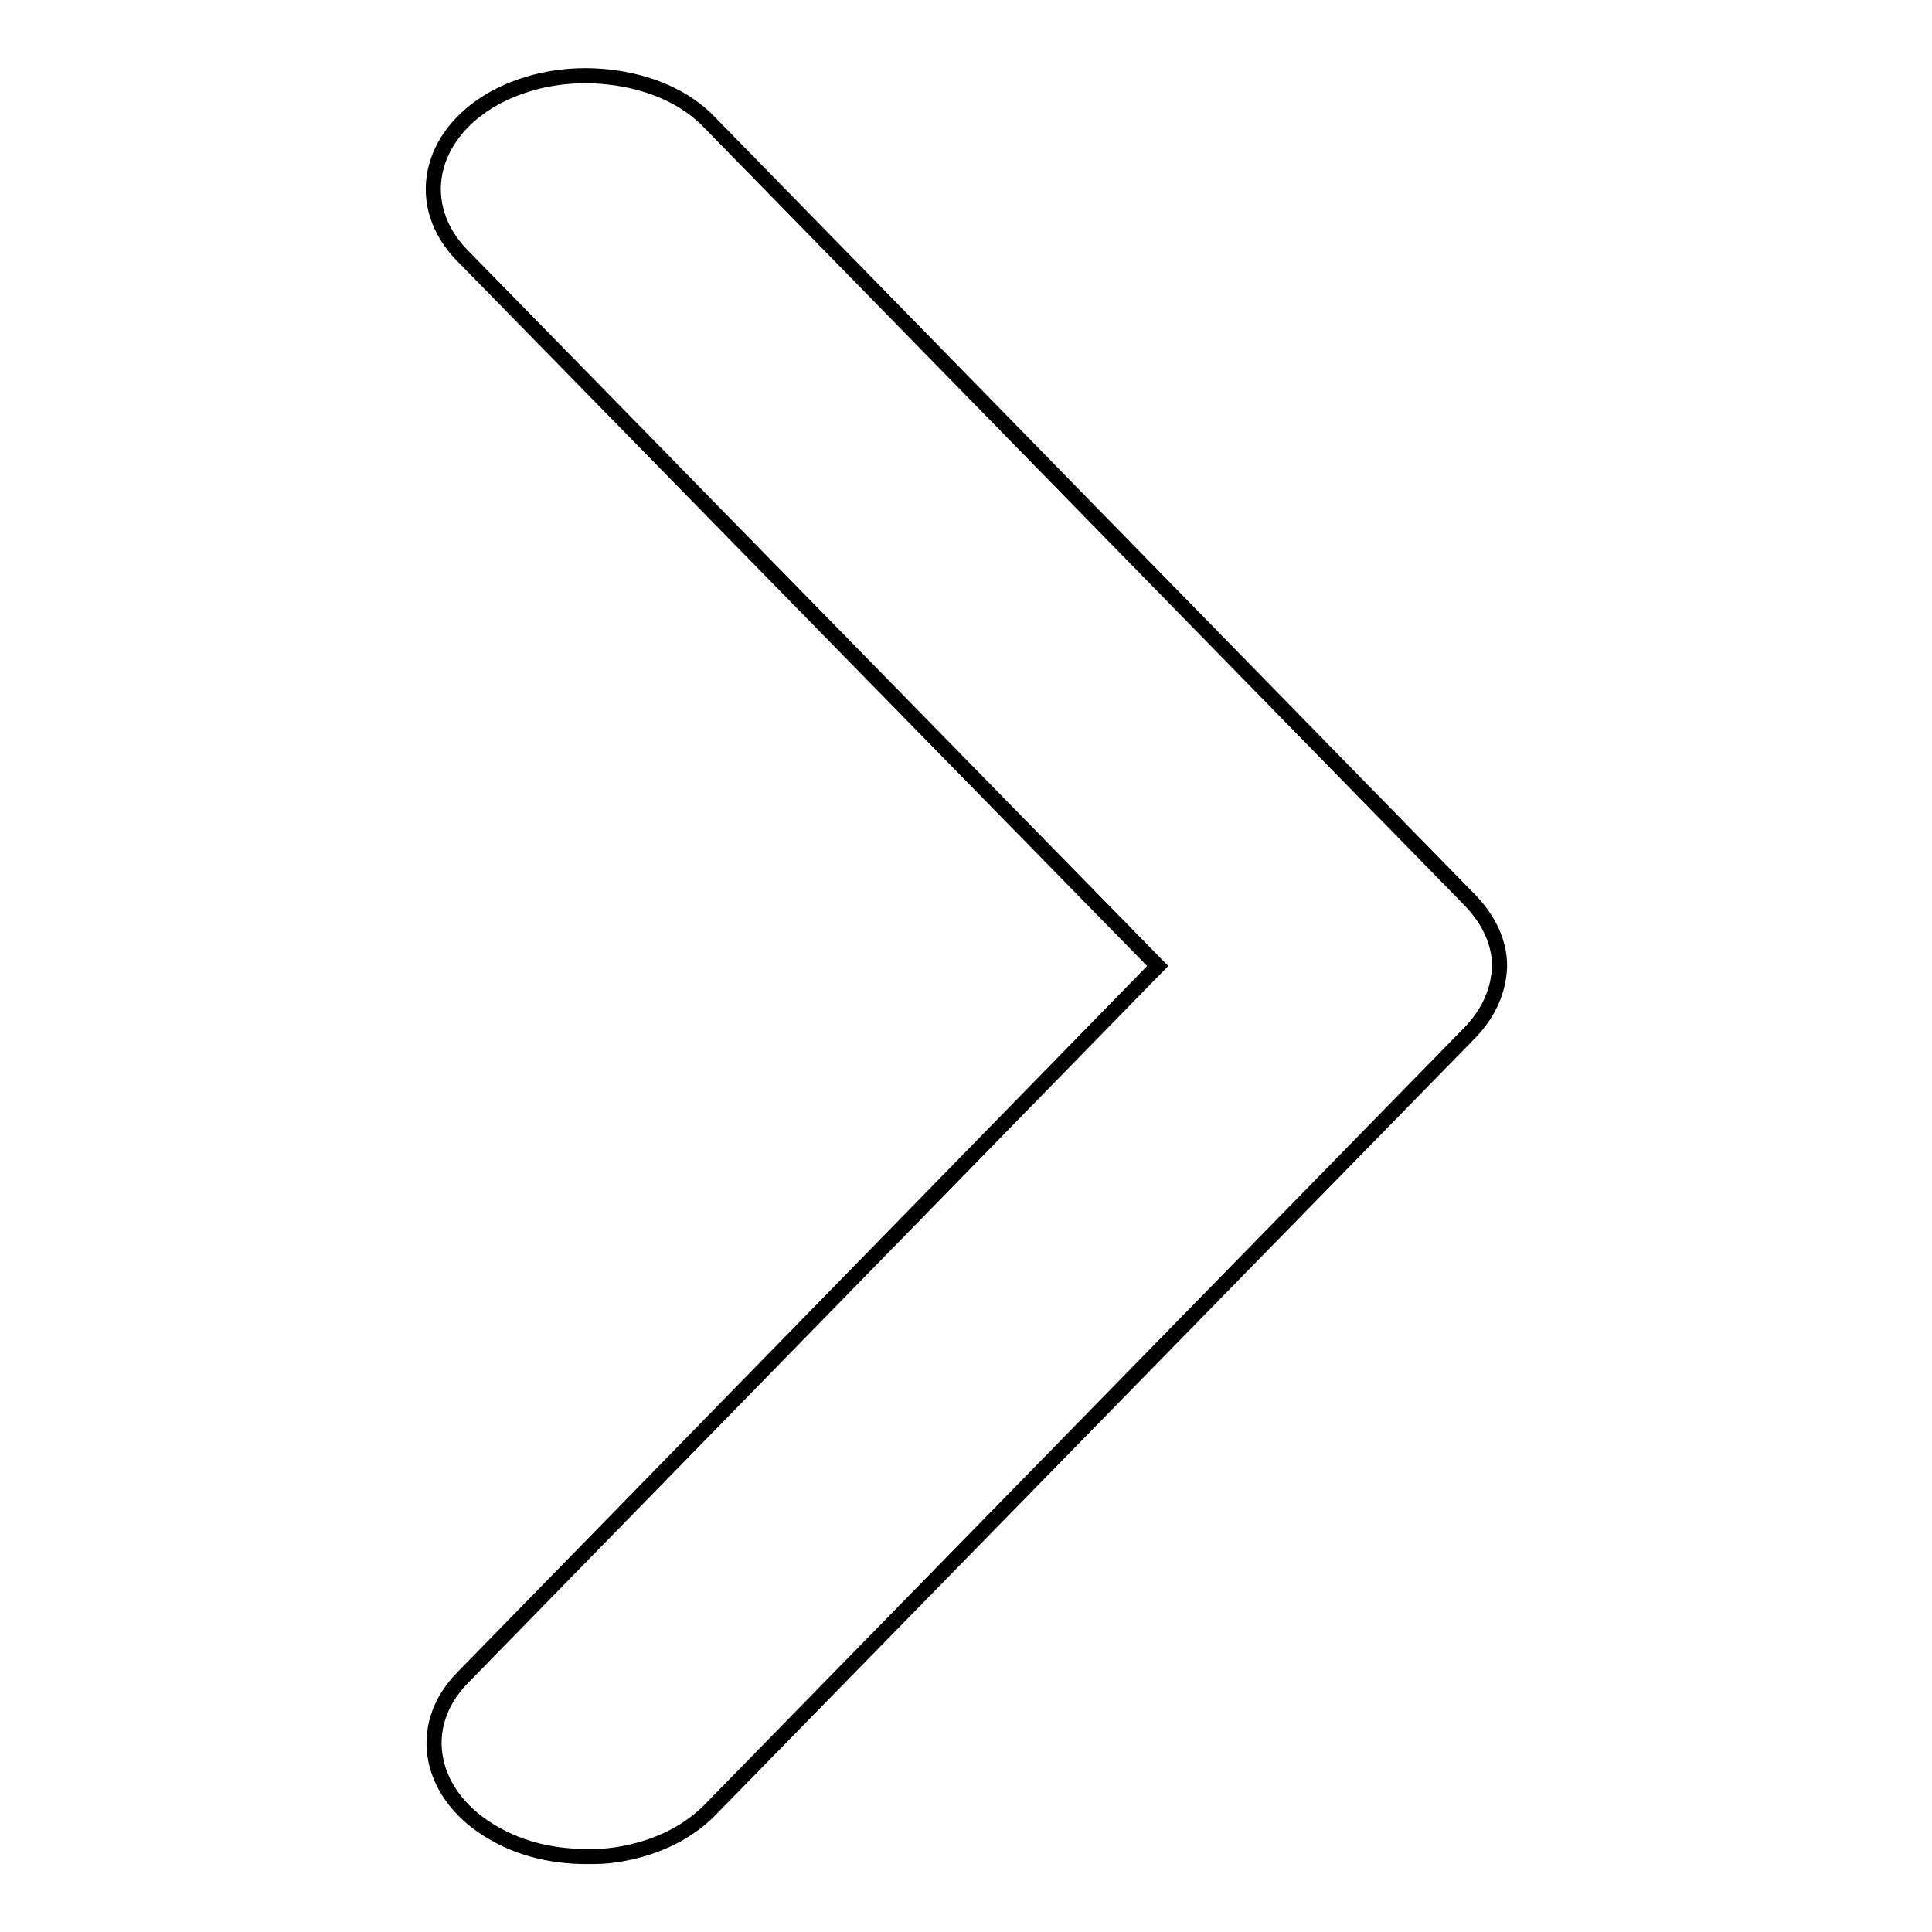 <?xml version="1.0" encoding="utf-8"?>
<!-- Svg Vector Icons : http://www.onlinewebfonts.com/icon -->
<!DOCTYPE svg PUBLIC "-//W3C//DTD SVG 1.1//EN" "http://www.w3.org/Graphics/SVG/1.1/DTD/svg11.dtd">
<svg version="1.1" xmlns="http://www.w3.org/2000/svg" xmlns:xlink="http://www.w3.org/1999/xlink" x="0px" y="0px" viewBox="0 0 256 256" enable-background="new 0 0 256 256" xml:space="preserve">
<g><g><path stroke-width="2" fill-opacity="0" stroke="#000000"  d="M194.8,136.8l-100.7,103c-3.2,3.3-8,5.5-13.5,6.1c-1,0.1-2,0.1-2.9,0.1c-4.4,0-8.6-1-12.1-3c-8.8-4.9-10.7-14.2-4.3-20.7l92.1-94.3L61.2,33.8c-6.4-6.6-4.5-15.9,4.3-20.8c4.4-2.4,9.7-3.4,15.1-2.8c5.5,0.6,10.3,2.7,13.5,6.1l100.7,103c2.5,2.6,3.9,5.6,3.9,8.7C198.6,131.2,197.3,134.2,194.8,136.8z"/></g></g>
</svg>